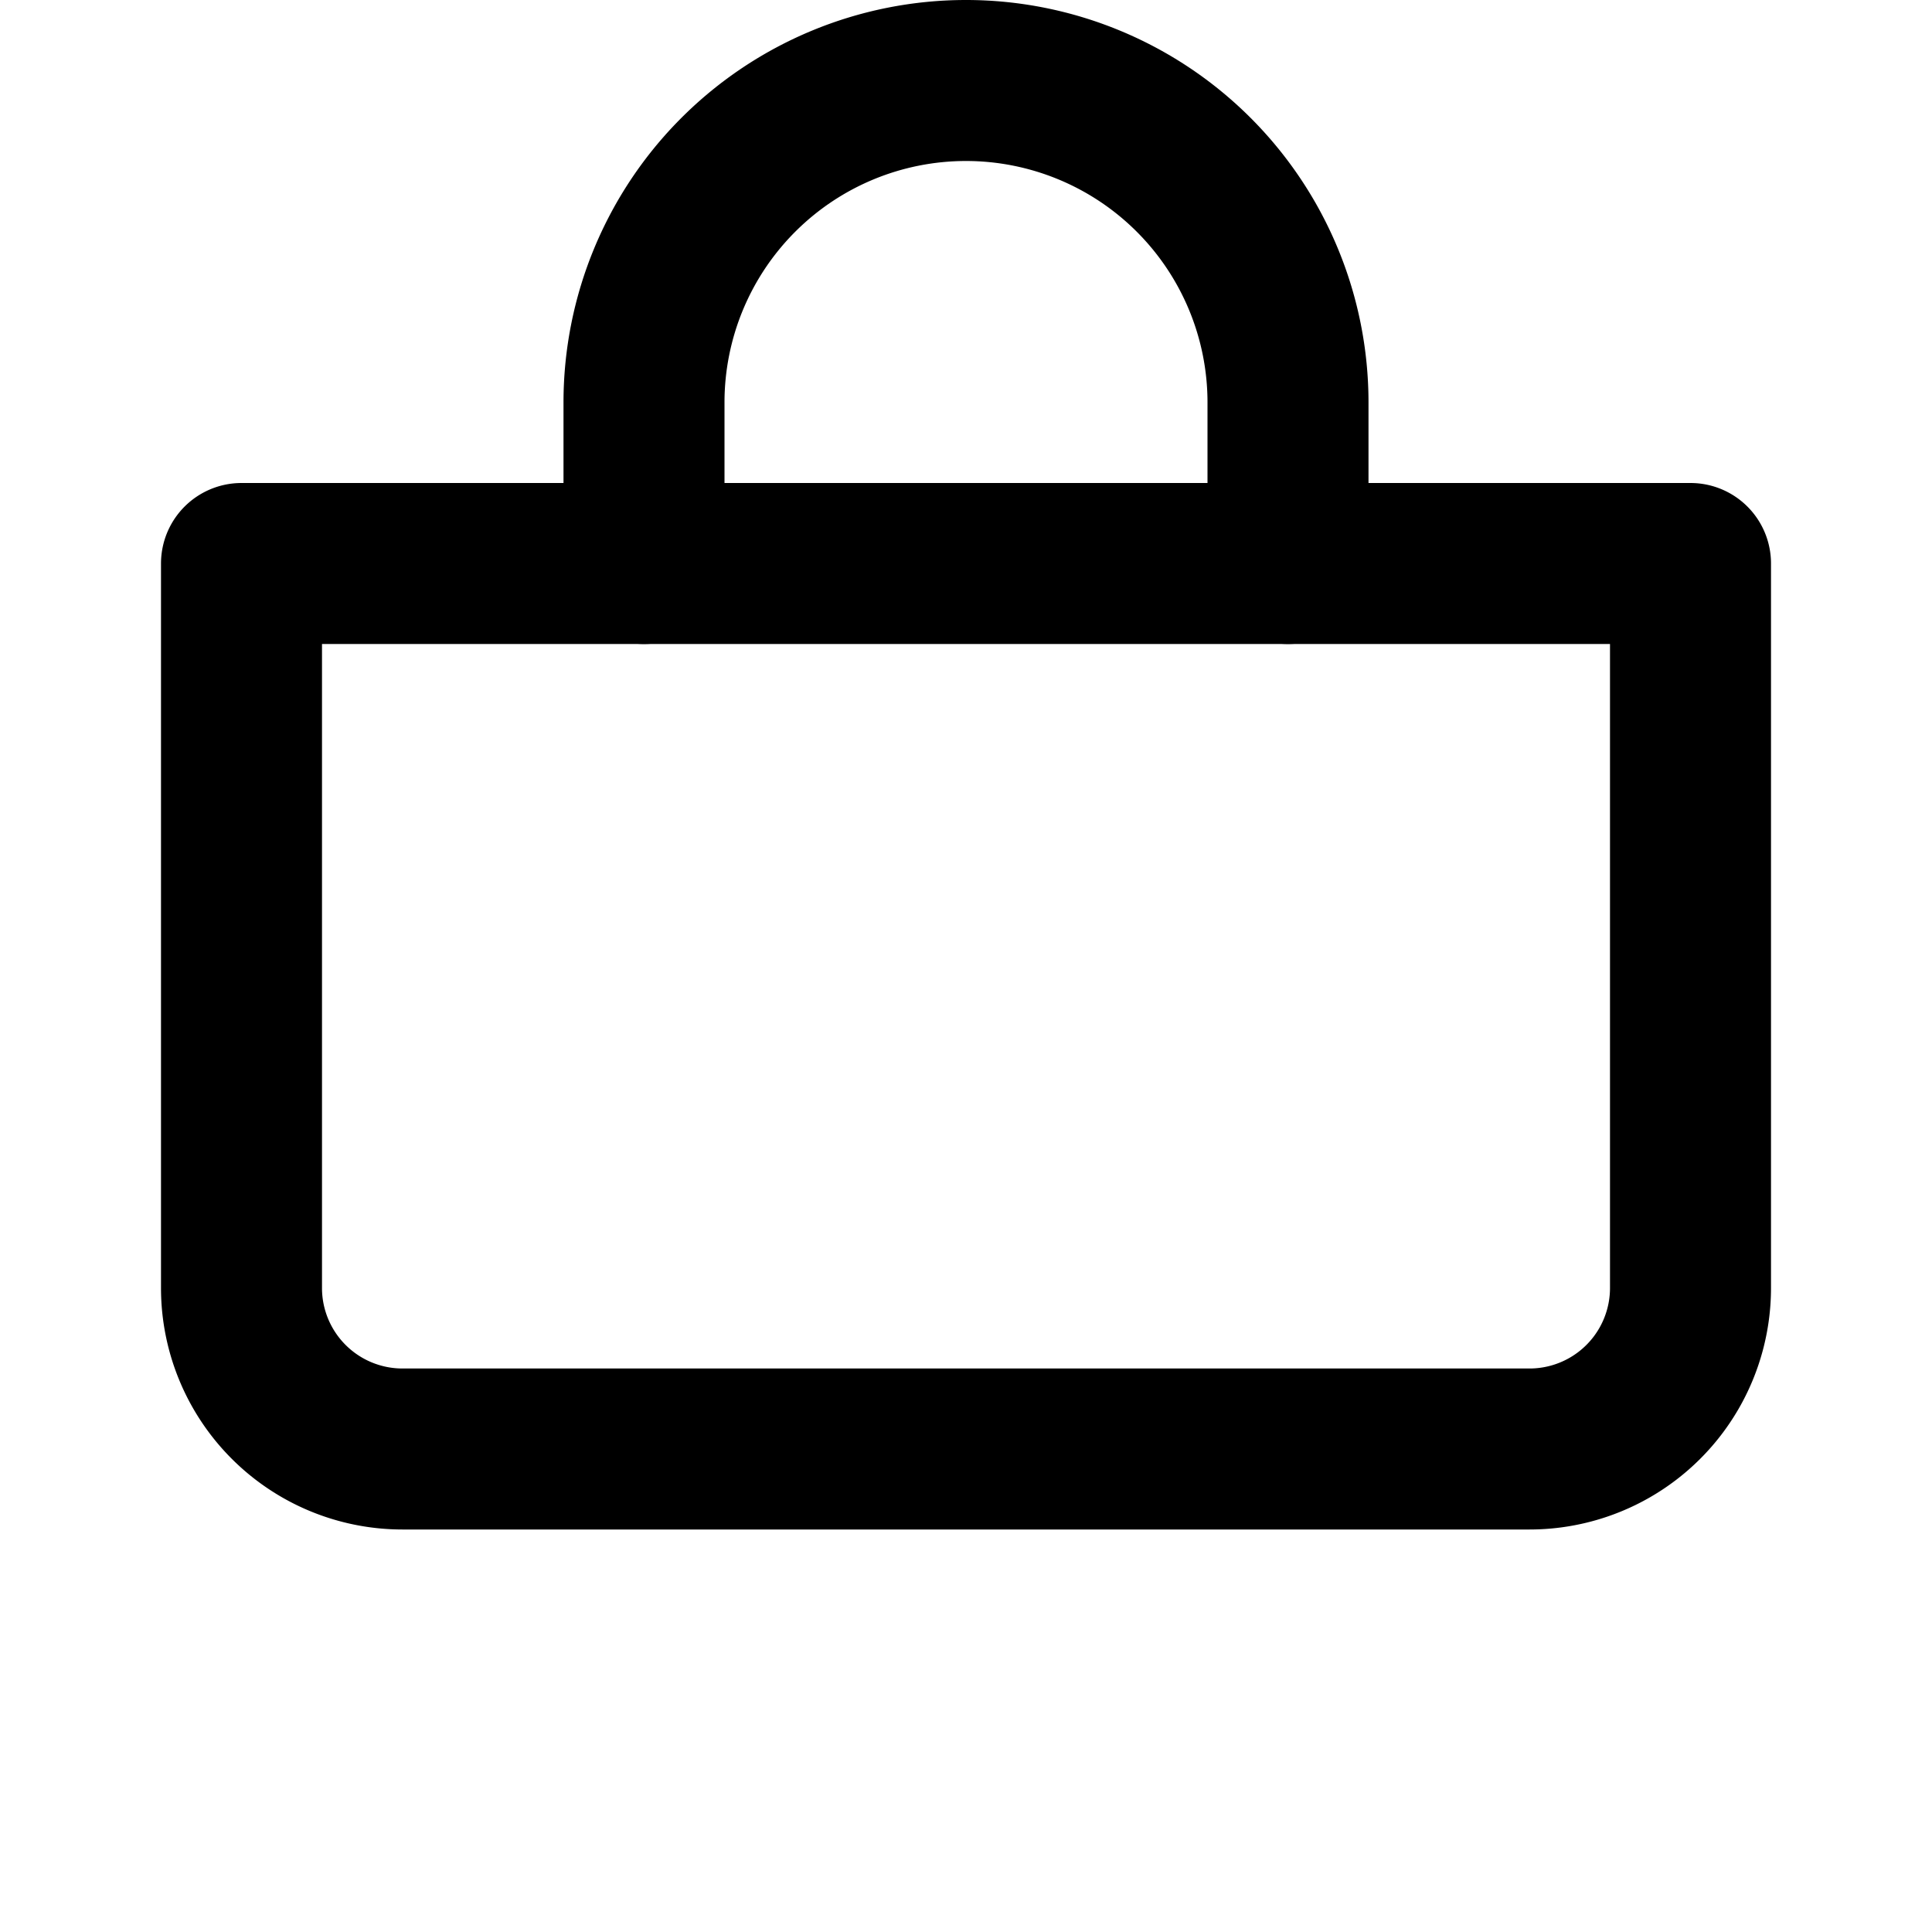 <svg xmlns='http://www.w3.org/2000/svg' width='24' height='24' viewBox='0 0 24 24' fill='none' stroke='currentColor' stroke-width='2' stroke-linecap='round' stroke-linejoin='round'><path d='M3 7h18v9a2 2 0 0 1-2 2H5a2 2 0 0 1-2-2V7z'/><path d='M8 7V5a4 4 0 0 1 8 0v2'/></svg>